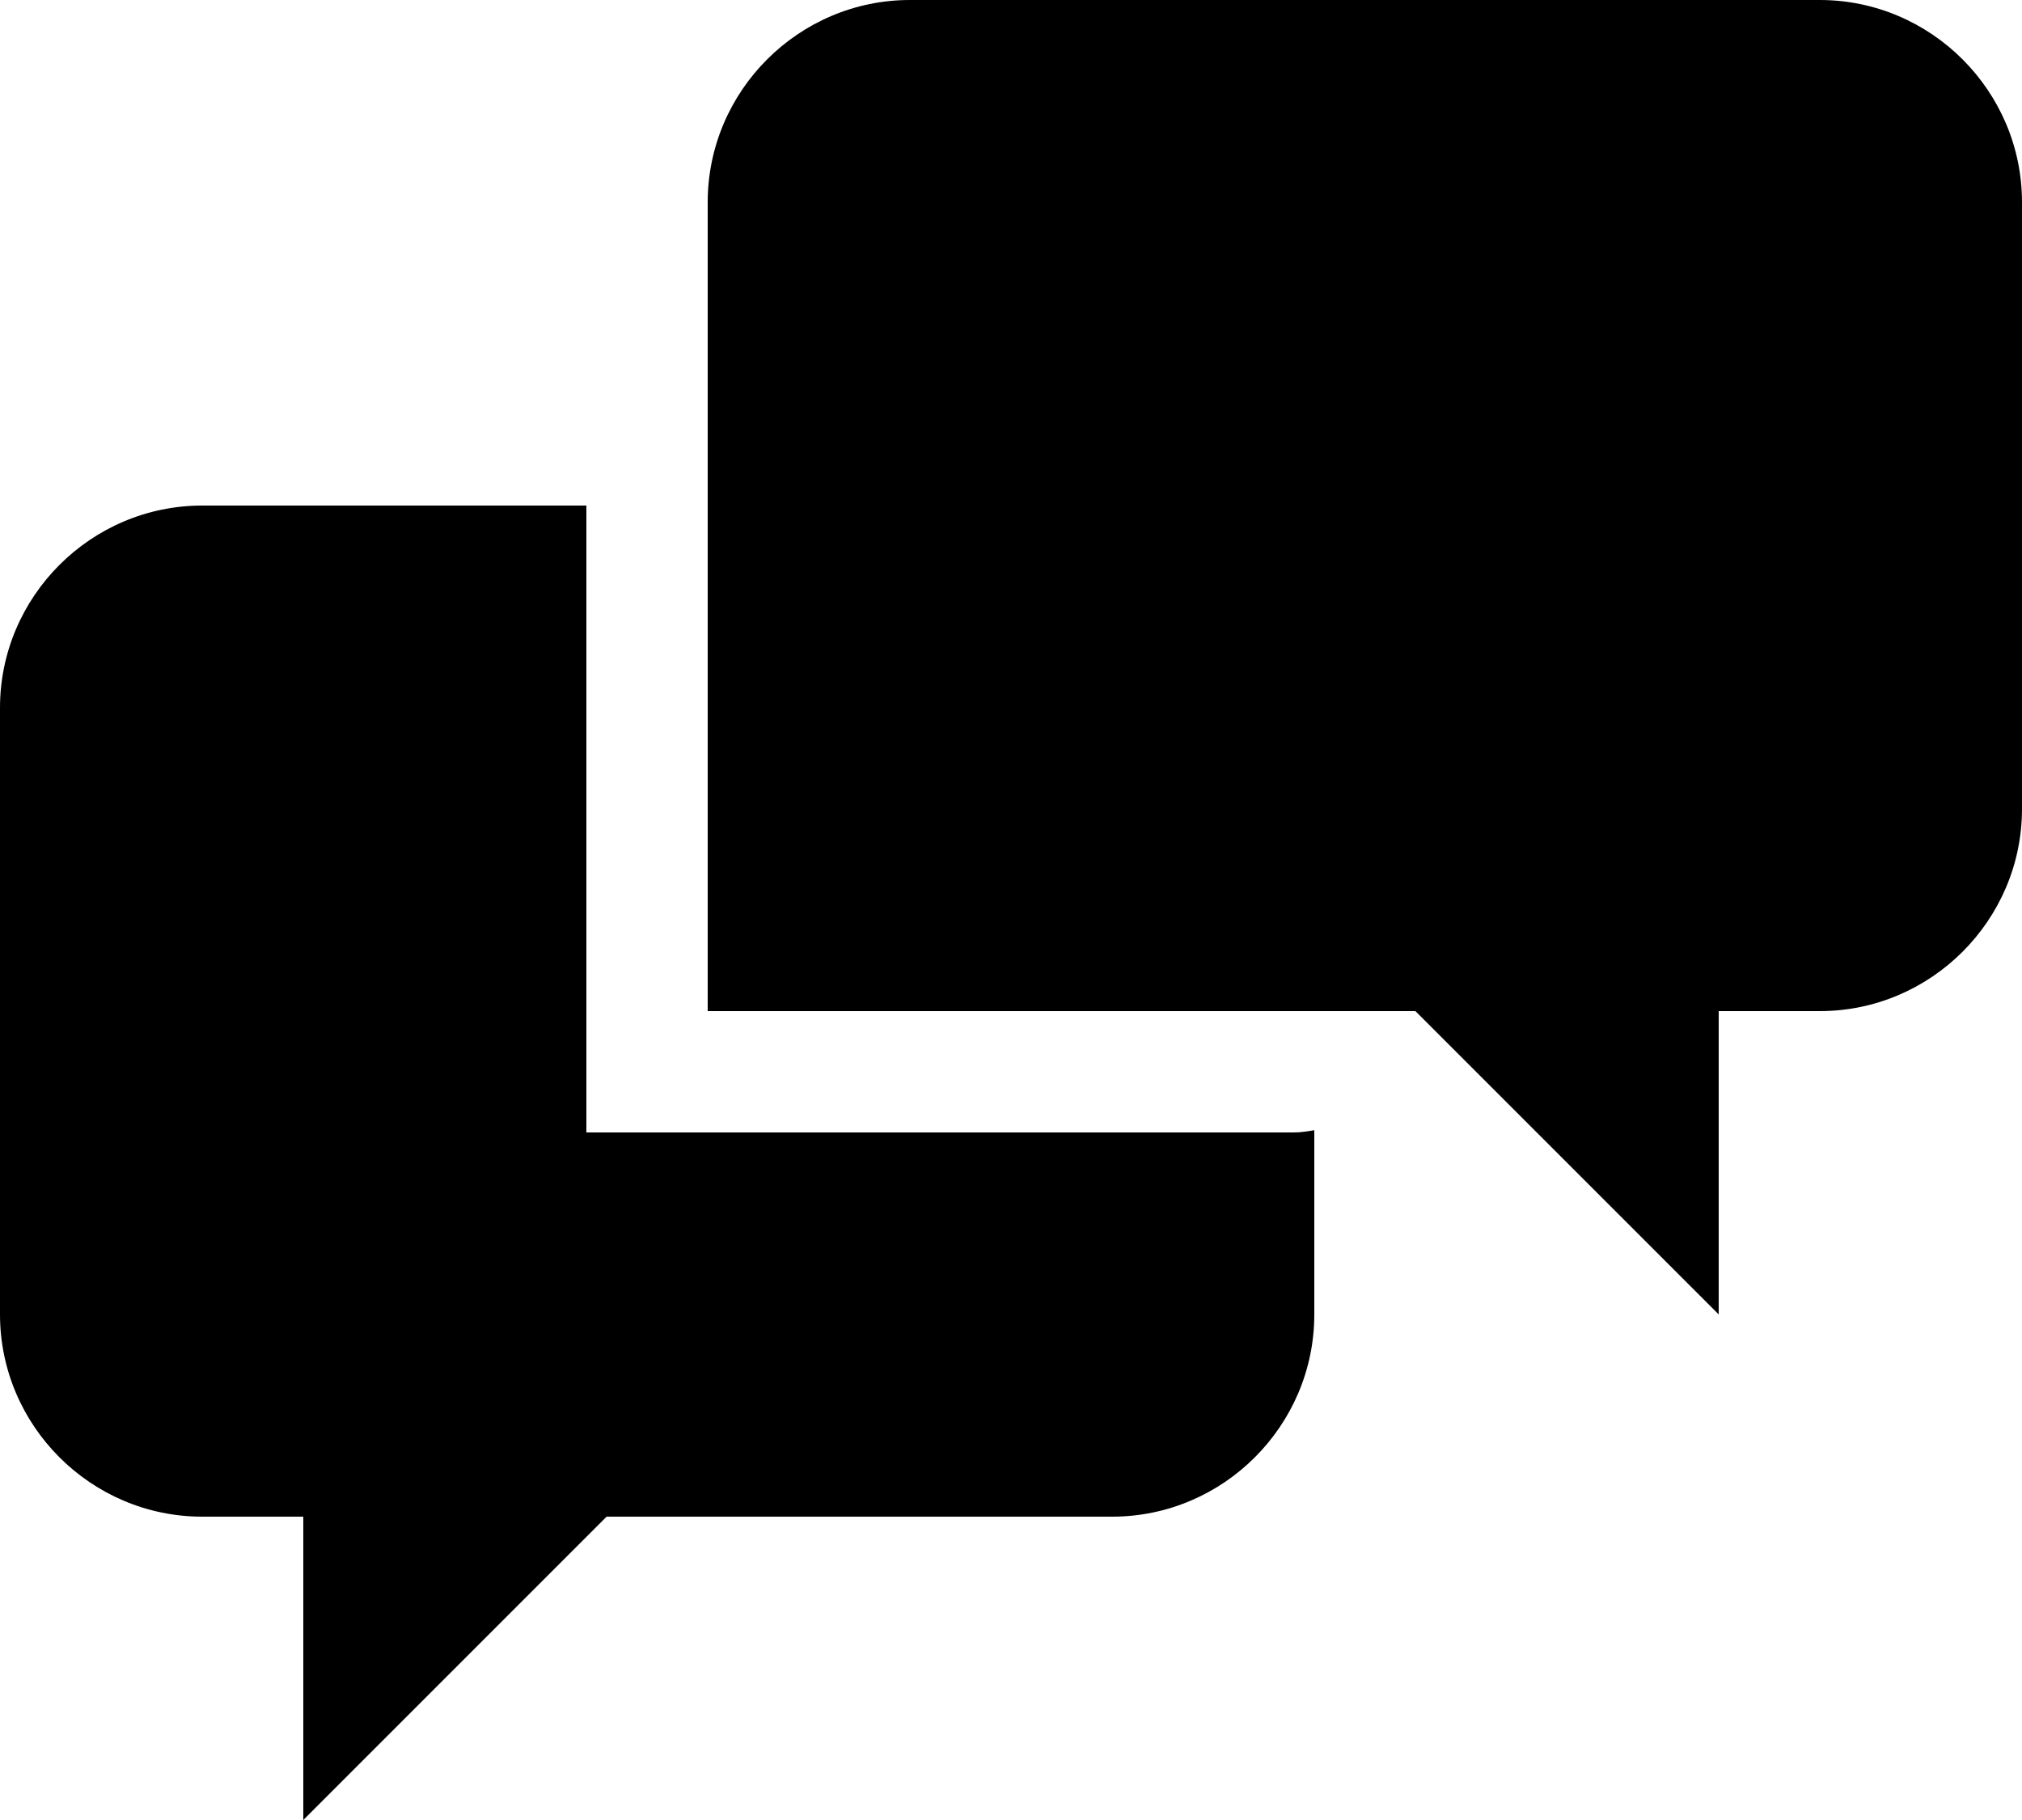 <svg viewBox="0 0 18 16.2" xmlns="http://www.w3.org/2000/svg" data-sanitized-data-name="Layer 2" data-name="Layer 2" id="Layer_2">
  <defs>
    <style>
      .cls-1 {
        stroke-width: 0px;
      }
    </style>
  </defs>
  <g data-sanitized-data-name="Layer 1" data-name="Layer 1" id="Layer_1-2">
    <path d="m5.22,10.08v-5.58H1.8c-.99,0-1.8.81-1.8,1.8v5.4c0,.99.81,1.8,1.8,1.8h.9v2.7l2.7-2.7h4.5c.99,0,1.8-.81,1.8-1.8v-1.64c-.06.01-.12.02-.18.02h-6.3s0,0,0,0ZM16.2,0h-8.1c-.99,0-1.8.81-1.8,1.8v7.2h6.3l2.7,2.7v-2.7h.9c.99,0,1.8-.81,1.8-1.8V1.8C18,.81,17.19,0,16.2,0Z" class="cls-1"></path>
  </g>
</svg>